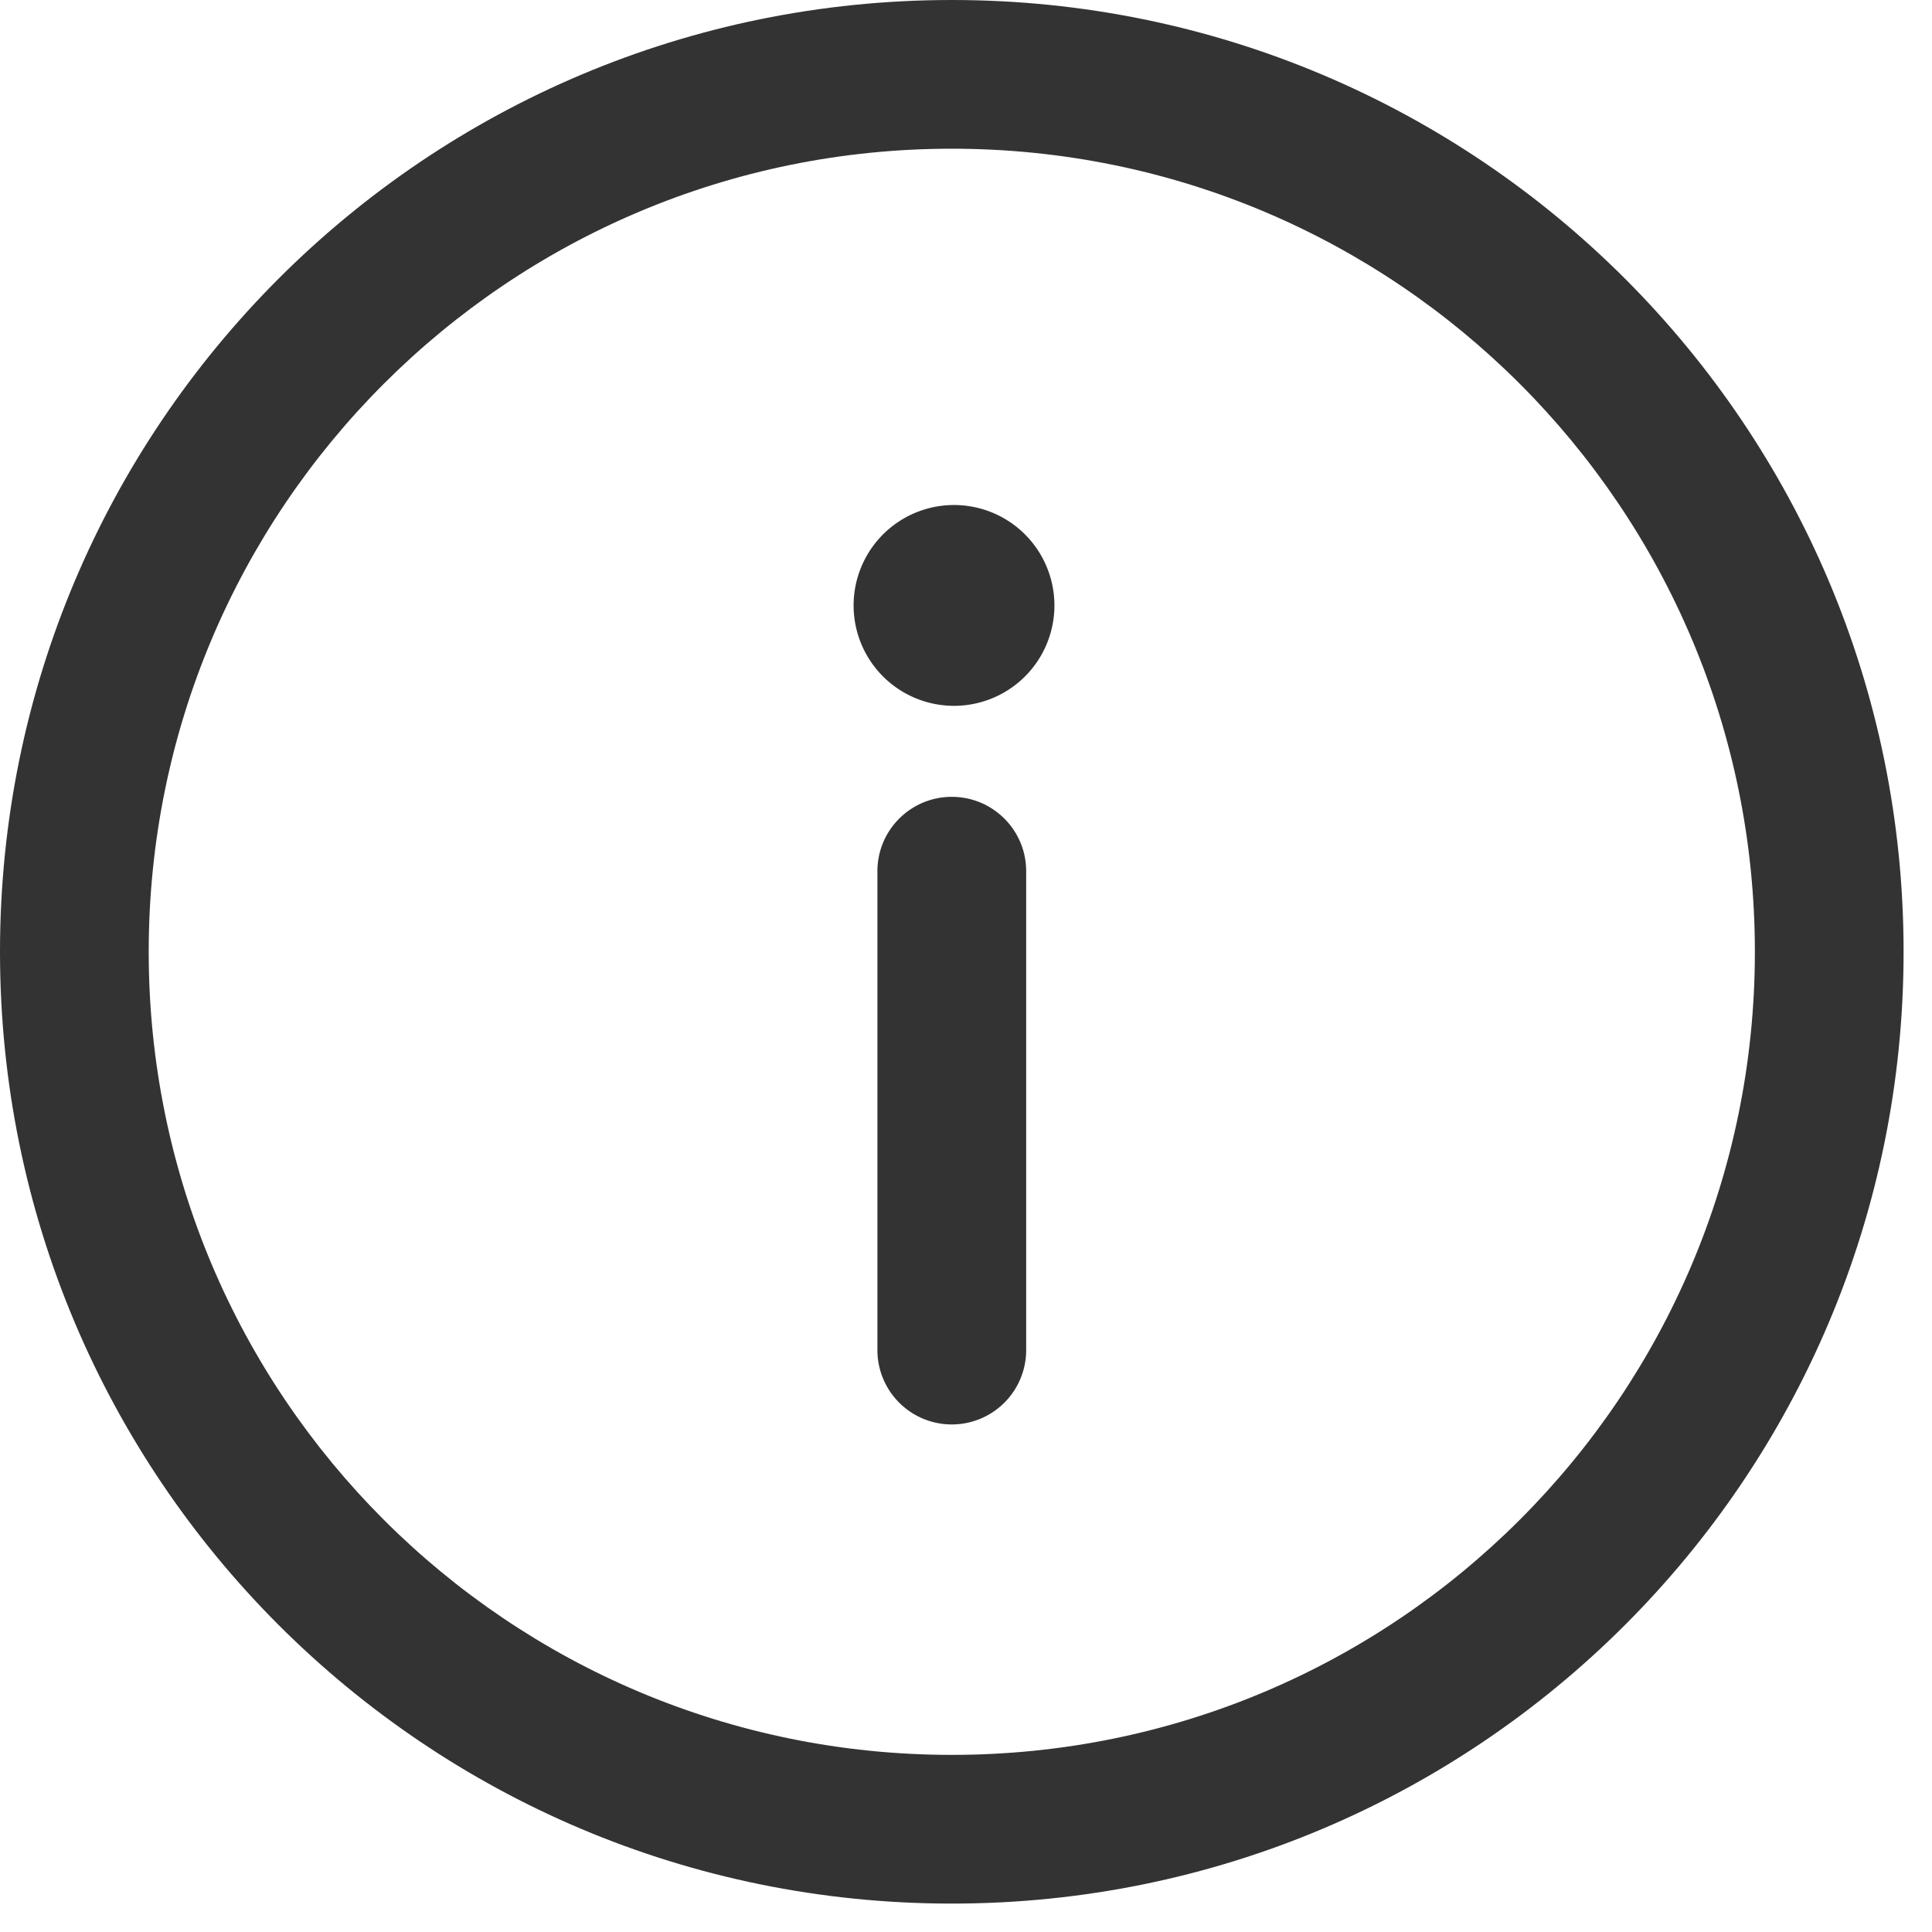 <svg width="34" height="34" fill="none" xmlns="http://www.w3.org/2000/svg"><path d="M16.75 0C7.492 0 0 7.492 0 16.75 0 26.009 7.492 33.5 16.75 33.5c9.259 0 16.75-7.492 16.75-16.75S26.008 0 16.75 0zm0 30.883c-7.812 0-14.133-6.322-14.133-14.133 0-7.812 6.322-14.133 14.133-14.133 7.812 0 14.133 6.322 14.133 14.133 0 7.812-6.322 14.133-14.133 14.133z" fill="#333"/><path d="M16.75 14.023c-.723 0-1.309.586-1.309 1.309v8.427a1.309 1.309 0 102.618 0v-8.427c0-.723-.586-1.309-1.309-1.309zm-.003-1.602a1.767 1.767 0 100-3.533 1.767 1.767 0 000 3.533z" fill="#333"/></svg>